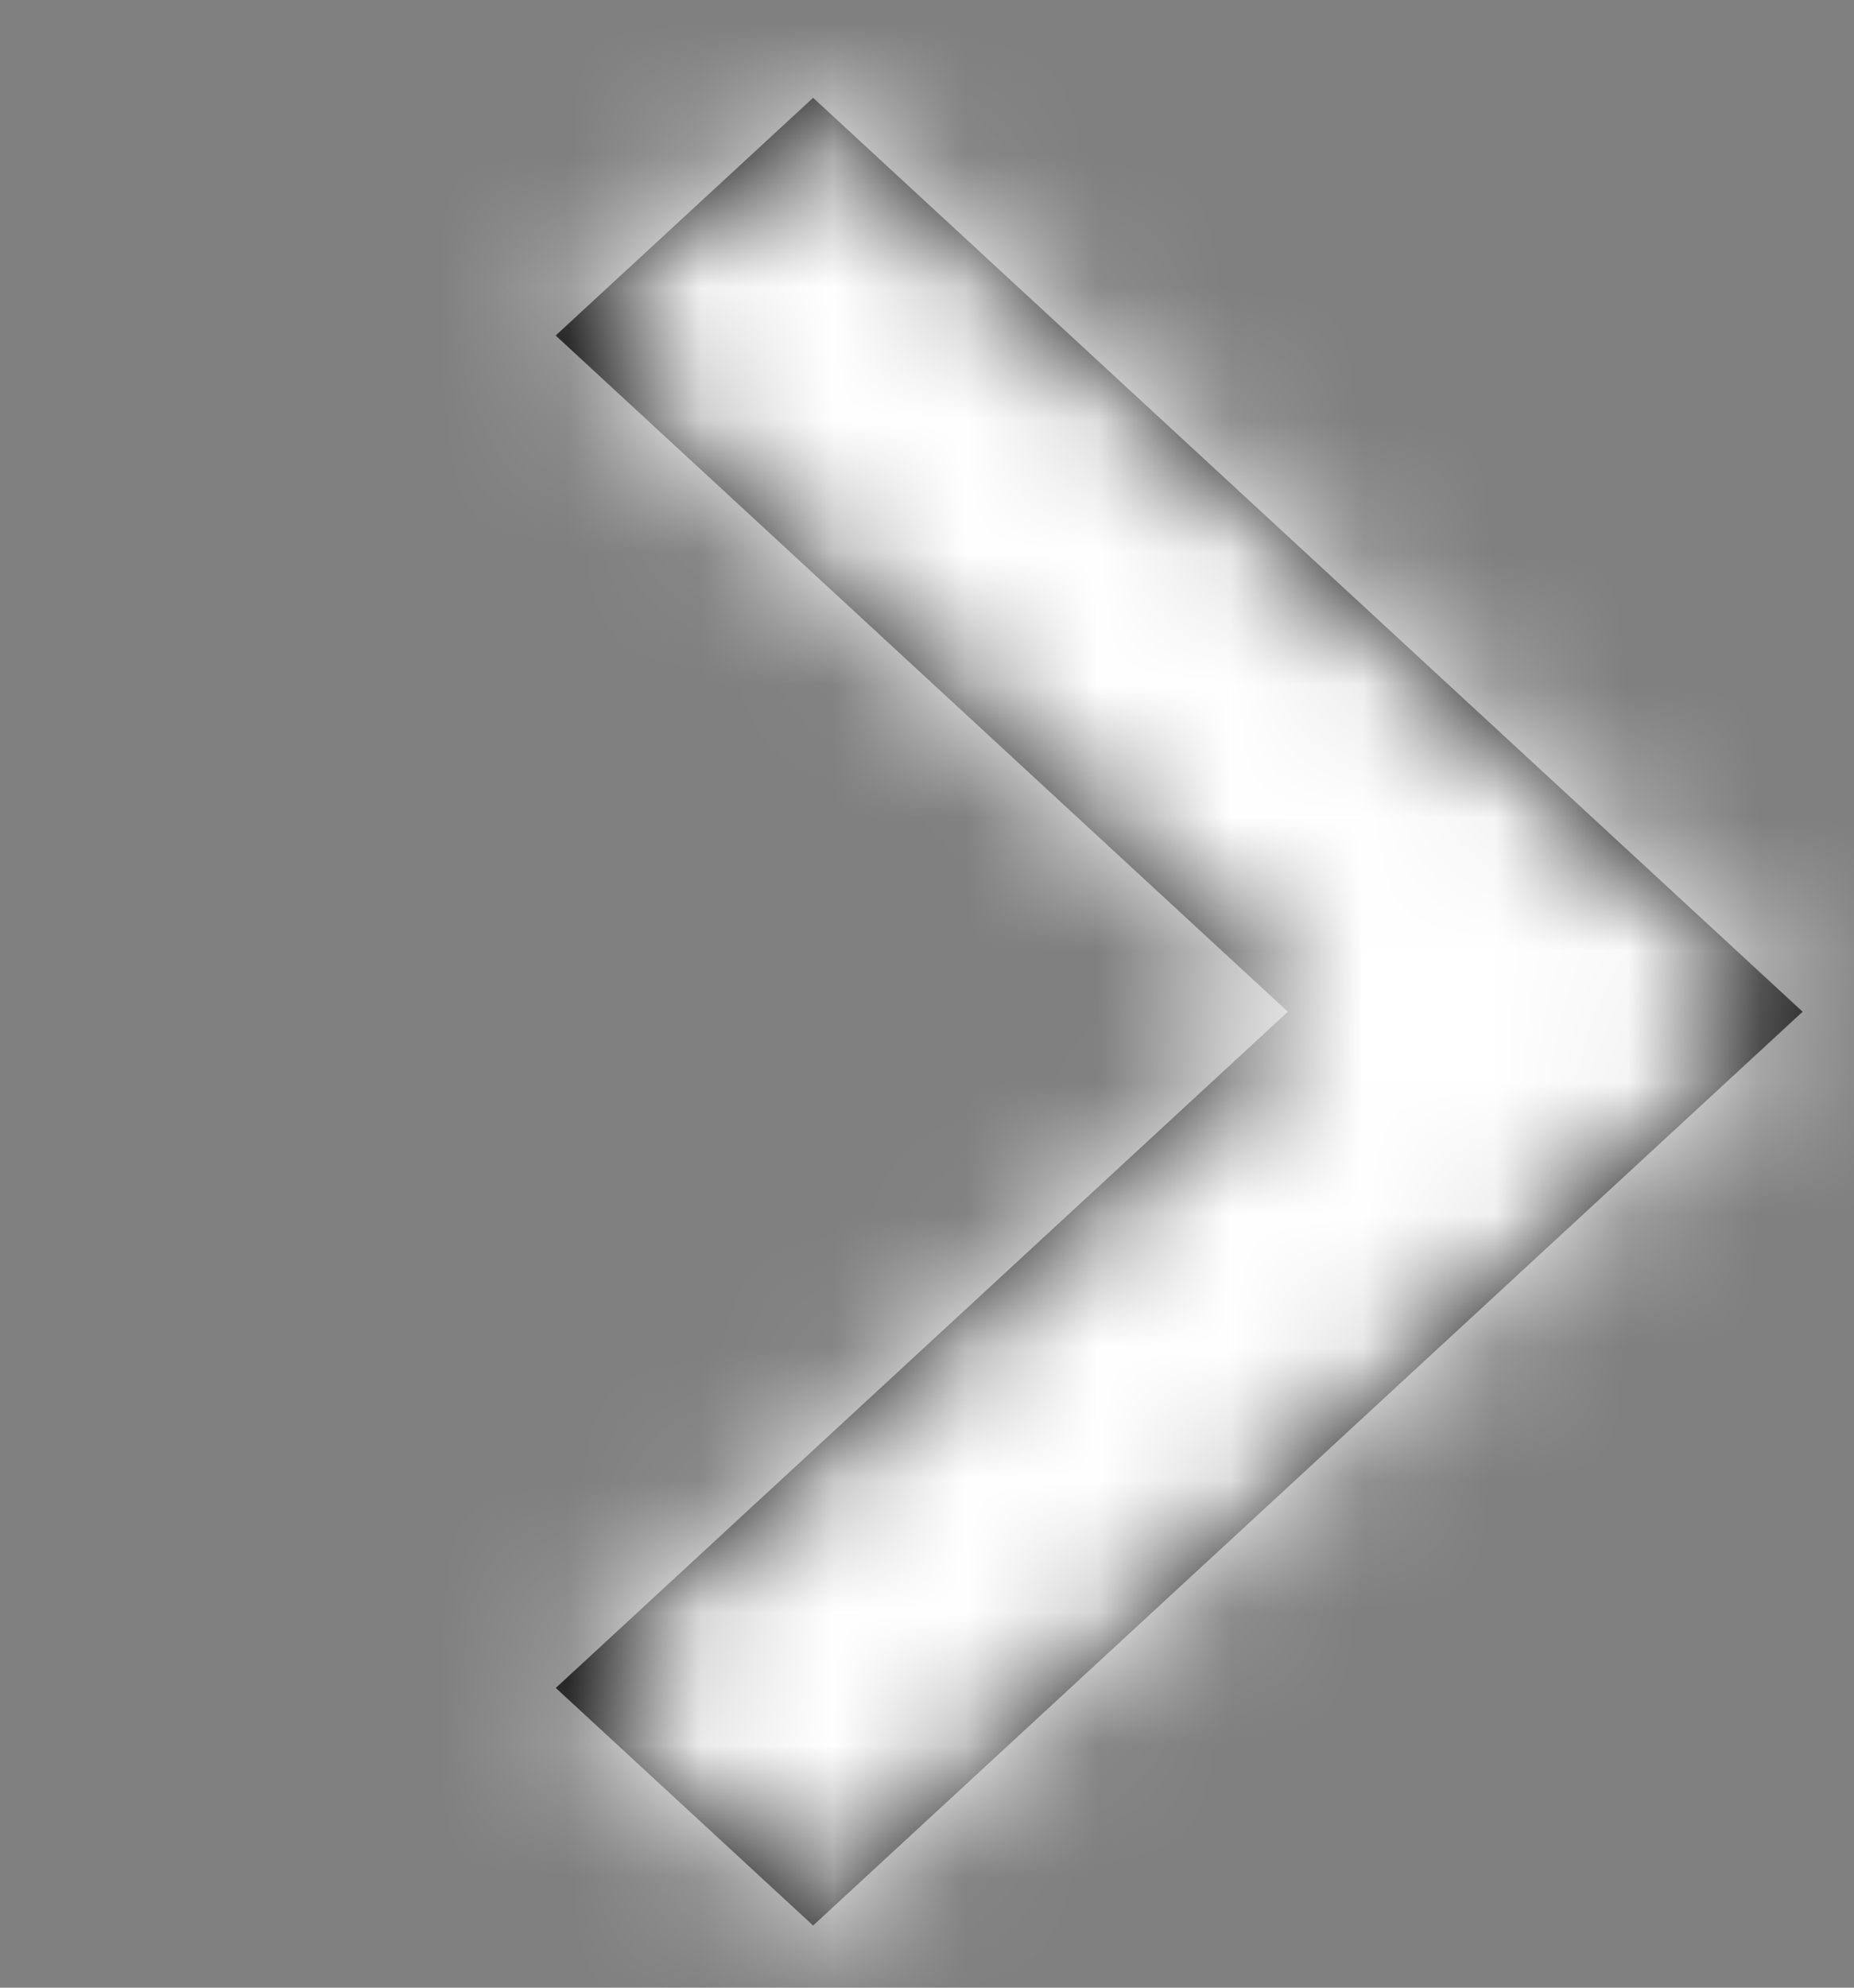 <?xml version="1.0" encoding="utf-8"?>
<!-- Generator: Adobe Illustrator 16.0.0, SVG Export Plug-In . SVG Version: 6.00 Build 0)  -->
<!DOCTYPE svg PUBLIC "-//W3C//DTD SVG 1.1//EN" "http://www.w3.org/Graphics/SVG/1.1/DTD/svg11.dtd">
<svg version="1.1" id="Layer_1" xmlns="http://www.w3.org/2000/svg" xmlns:xlink="http://www.w3.org/1999/xlink" x="0px" y="0px"
	 width="14px" height="15px" viewBox="0 0 14 15" enable-background="new 0 0 14 15" xml:space="preserve">
<rect x="0" y="0" width="14" height="15" fill="#808080" stroke="none"/>
<path d="M9.725,7.635L4.196,2.532L6.14,0.738l7.472,6.897L6.14,14.531l-1.943-1.793L9.725,7.635z"/>
<defs>
	<filter id="Adobe_OpacityMaskFilter" filterUnits="userSpaceOnUse" x="-0.212" y="-3.332" width="18.232" height="21.934">
		<feColorMatrix  type="matrix" values="1 0 0 0 0  0 1 0 0 0  0 0 1 0 0  0 0 0 1 0"/>
	</filter>
</defs>
<mask maskUnits="userSpaceOnUse" x="-0.212" y="-3.332" width="18.232" height="21.934" id="path-1-inside-1_1007_5856">
	<path fill="#FFFFFF" filter="url(#Adobe_OpacityMaskFilter)" d="M9.725,7.635L4.196,2.532L6.14,0.738l7.472,6.897L6.14,14.531
		l-1.943-1.793L9.725,7.635z"/>
</mask>
<path mask="url(#path-1-inside-1_1007_5856)" fill="#FFFFFF" d="M4.196,2.532L1.992,0.497l-2.205,2.035l2.205,2.035L4.196,2.532z
	 M9.725,7.635L11.93,9.67l2.204-2.035L11.93,5.6L9.725,7.635z M6.14,0.738l2.204-2.035L6.14-3.332L3.935-1.297L6.14,0.738z
	 M13.611,7.635l2.204,2.035l2.204-2.035L15.815,5.6L13.611,7.635z M6.14,14.531l-2.205,2.035l2.205,2.035l2.204-2.035L6.14,14.531z
	 M4.196,12.738l-2.204-2.035l-2.205,2.035l2.205,2.034L4.196,12.738z M1.992,4.566L7.521,9.67L11.93,5.6L6.401,0.497L1.992,4.566z
	 M3.935-1.297L1.992,0.497l4.409,4.069l1.943-1.794L3.935-1.297z M1.992,14.772l1.943,1.794l4.409-4.069l-1.943-1.794L1.992,14.772z
	 M7.521,5.6l-5.528,5.103l4.409,4.069L11.93,9.67L7.521,5.6z M15.815,5.6L8.344-1.297L3.935,2.772l7.471,6.897L15.815,5.6z
	 M8.344,16.566l7.472-6.896L11.406,5.6l-7.471,6.897L8.344,16.566z"/>
</svg>
